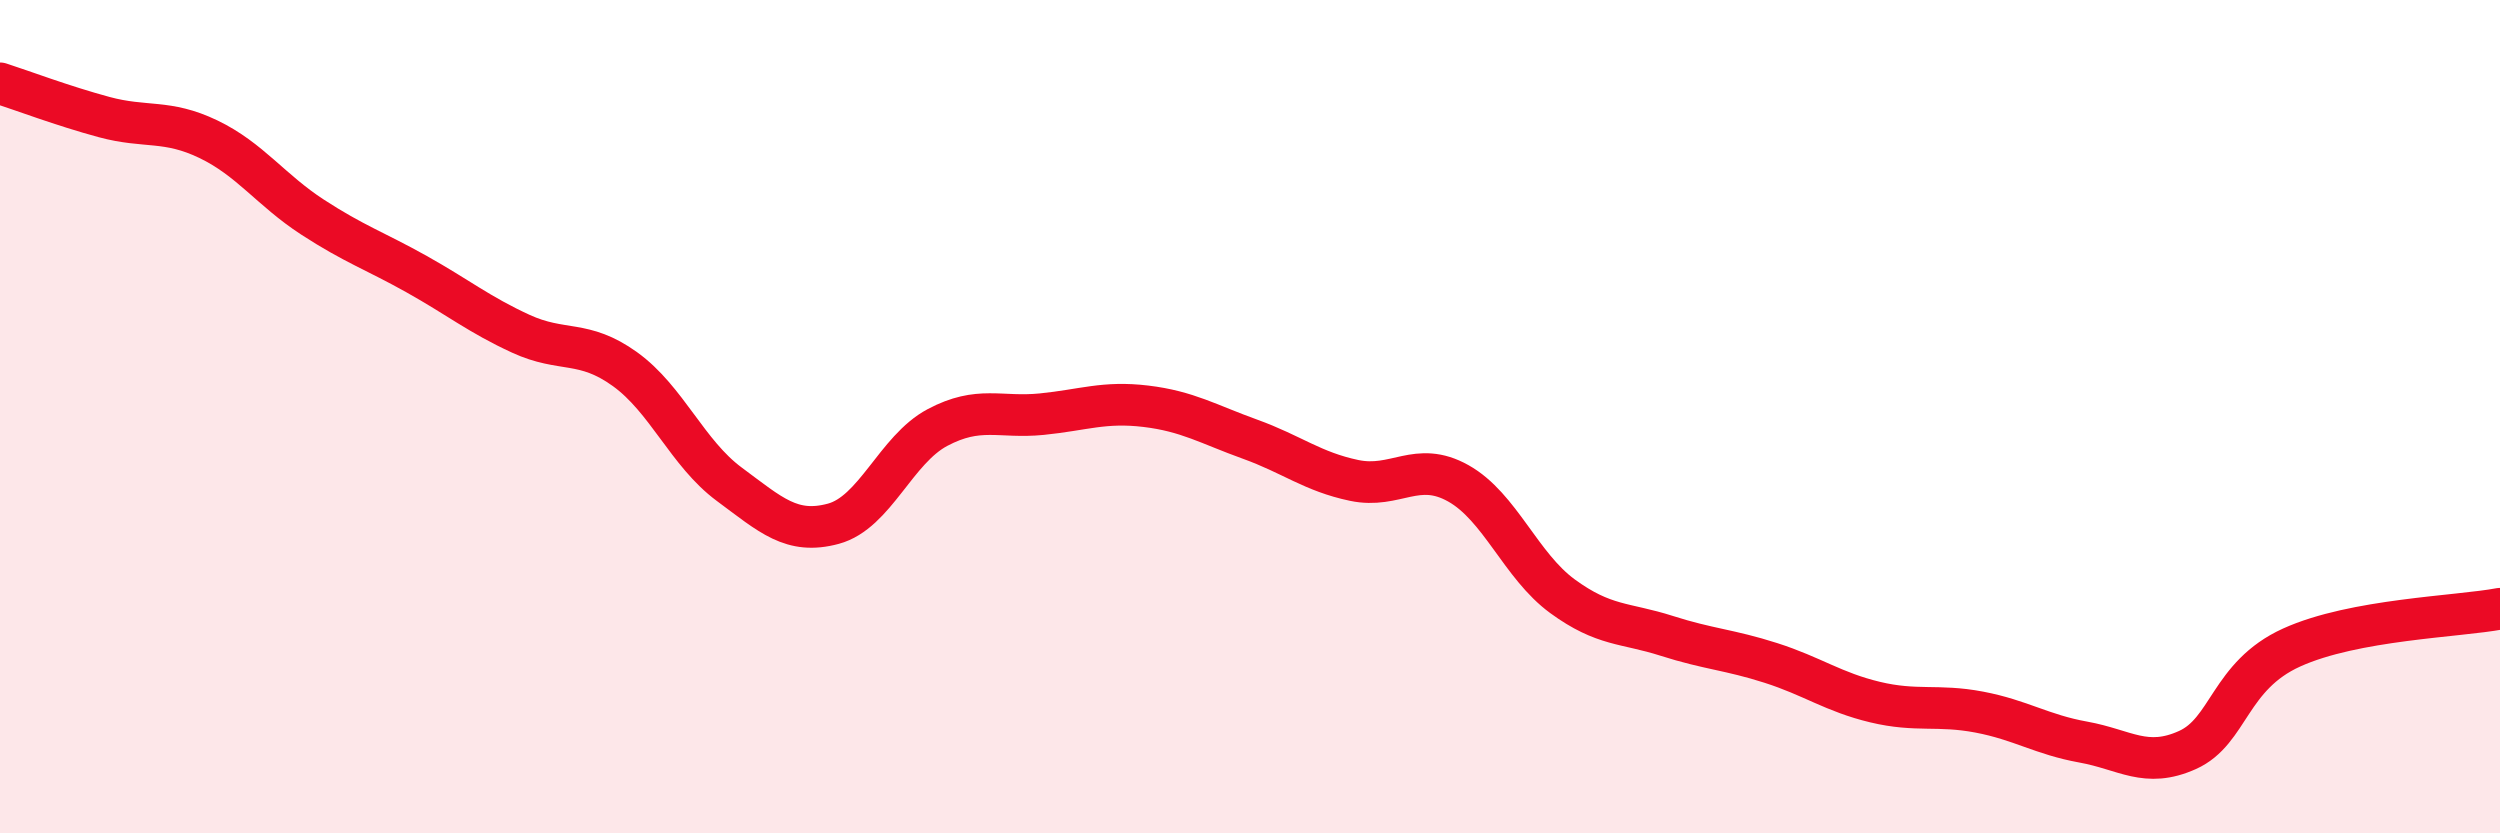 
    <svg width="60" height="20" viewBox="0 0 60 20" xmlns="http://www.w3.org/2000/svg">
      <path
        d="M 0,2 C 0.5,2.16 1.5,2.54 2.5,2.81 C 3.5,3.08 4,2.86 5,3.34 C 6,3.82 6.5,4.56 7.5,5.21 C 8.5,5.86 9,6.02 10,6.58 C 11,7.14 11.5,7.55 12.5,8.01 C 13.5,8.47 14,8.14 15,8.86 C 16,9.58 16.5,10.88 17.5,11.62 C 18.5,12.36 19,12.84 20,12.57 C 21,12.3 21.5,10.79 22.5,10.26 C 23.5,9.73 24,10.04 25,9.94 C 26,9.84 26.5,9.63 27.5,9.75 C 28.5,9.87 29,10.18 30,10.54 C 31,10.9 31.5,11.32 32.5,11.53 C 33.5,11.74 34,11.04 35,11.6 C 36,12.16 36.5,13.58 37.5,14.31 C 38.5,15.04 39,14.94 40,15.26 C 41,15.58 41.5,15.59 42.5,15.91 C 43.5,16.23 44,16.61 45,16.85 C 46,17.09 46.5,16.9 47.5,17.09 C 48.5,17.28 49,17.63 50,17.81 C 51,17.99 51.5,18.45 52.5,18 C 53.5,17.55 53.5,16.22 55,15.54 C 56.5,14.86 59,14.8 60,14.61L60 20L0 20Z"
        fill="#EB0A25"
        opacity="0.1"
        stroke-linecap="round"
        stroke-linejoin="round"
      />
      <path
        d="M 0,2 C 0.5,2.16 1.5,2.54 2.5,2.81 C 3.5,3.08 4,2.86 5,3.34 C 6,3.82 6.5,4.56 7.5,5.21 C 8.5,5.86 9,6.02 10,6.58 C 11,7.14 11.5,7.55 12.5,8.01 C 13.5,8.47 14,8.14 15,8.86 C 16,9.58 16.5,10.88 17.5,11.62 C 18.5,12.36 19,12.84 20,12.57 C 21,12.3 21.5,10.79 22.5,10.26 C 23.5,9.73 24,10.04 25,9.94 C 26,9.84 26.5,9.63 27.5,9.75 C 28.5,9.87 29,10.18 30,10.54 C 31,10.9 31.5,11.32 32.5,11.53 C 33.5,11.74 34,11.04 35,11.6 C 36,12.16 36.5,13.58 37.5,14.31 C 38.5,15.04 39,14.94 40,15.26 C 41,15.58 41.5,15.59 42.5,15.91 C 43.5,16.23 44,16.61 45,16.85 C 46,17.09 46.5,16.9 47.5,17.09 C 48.5,17.28 49,17.63 50,17.81 C 51,17.99 51.5,18.45 52.5,18 C 53.5,17.55 53.5,16.22 55,15.54 C 56.5,14.86 59,14.8 60,14.61"
        stroke="#EB0A25"
        stroke-width="1"
        fill="none"
        stroke-linecap="round"
        stroke-linejoin="round"
      />
    </svg>
  